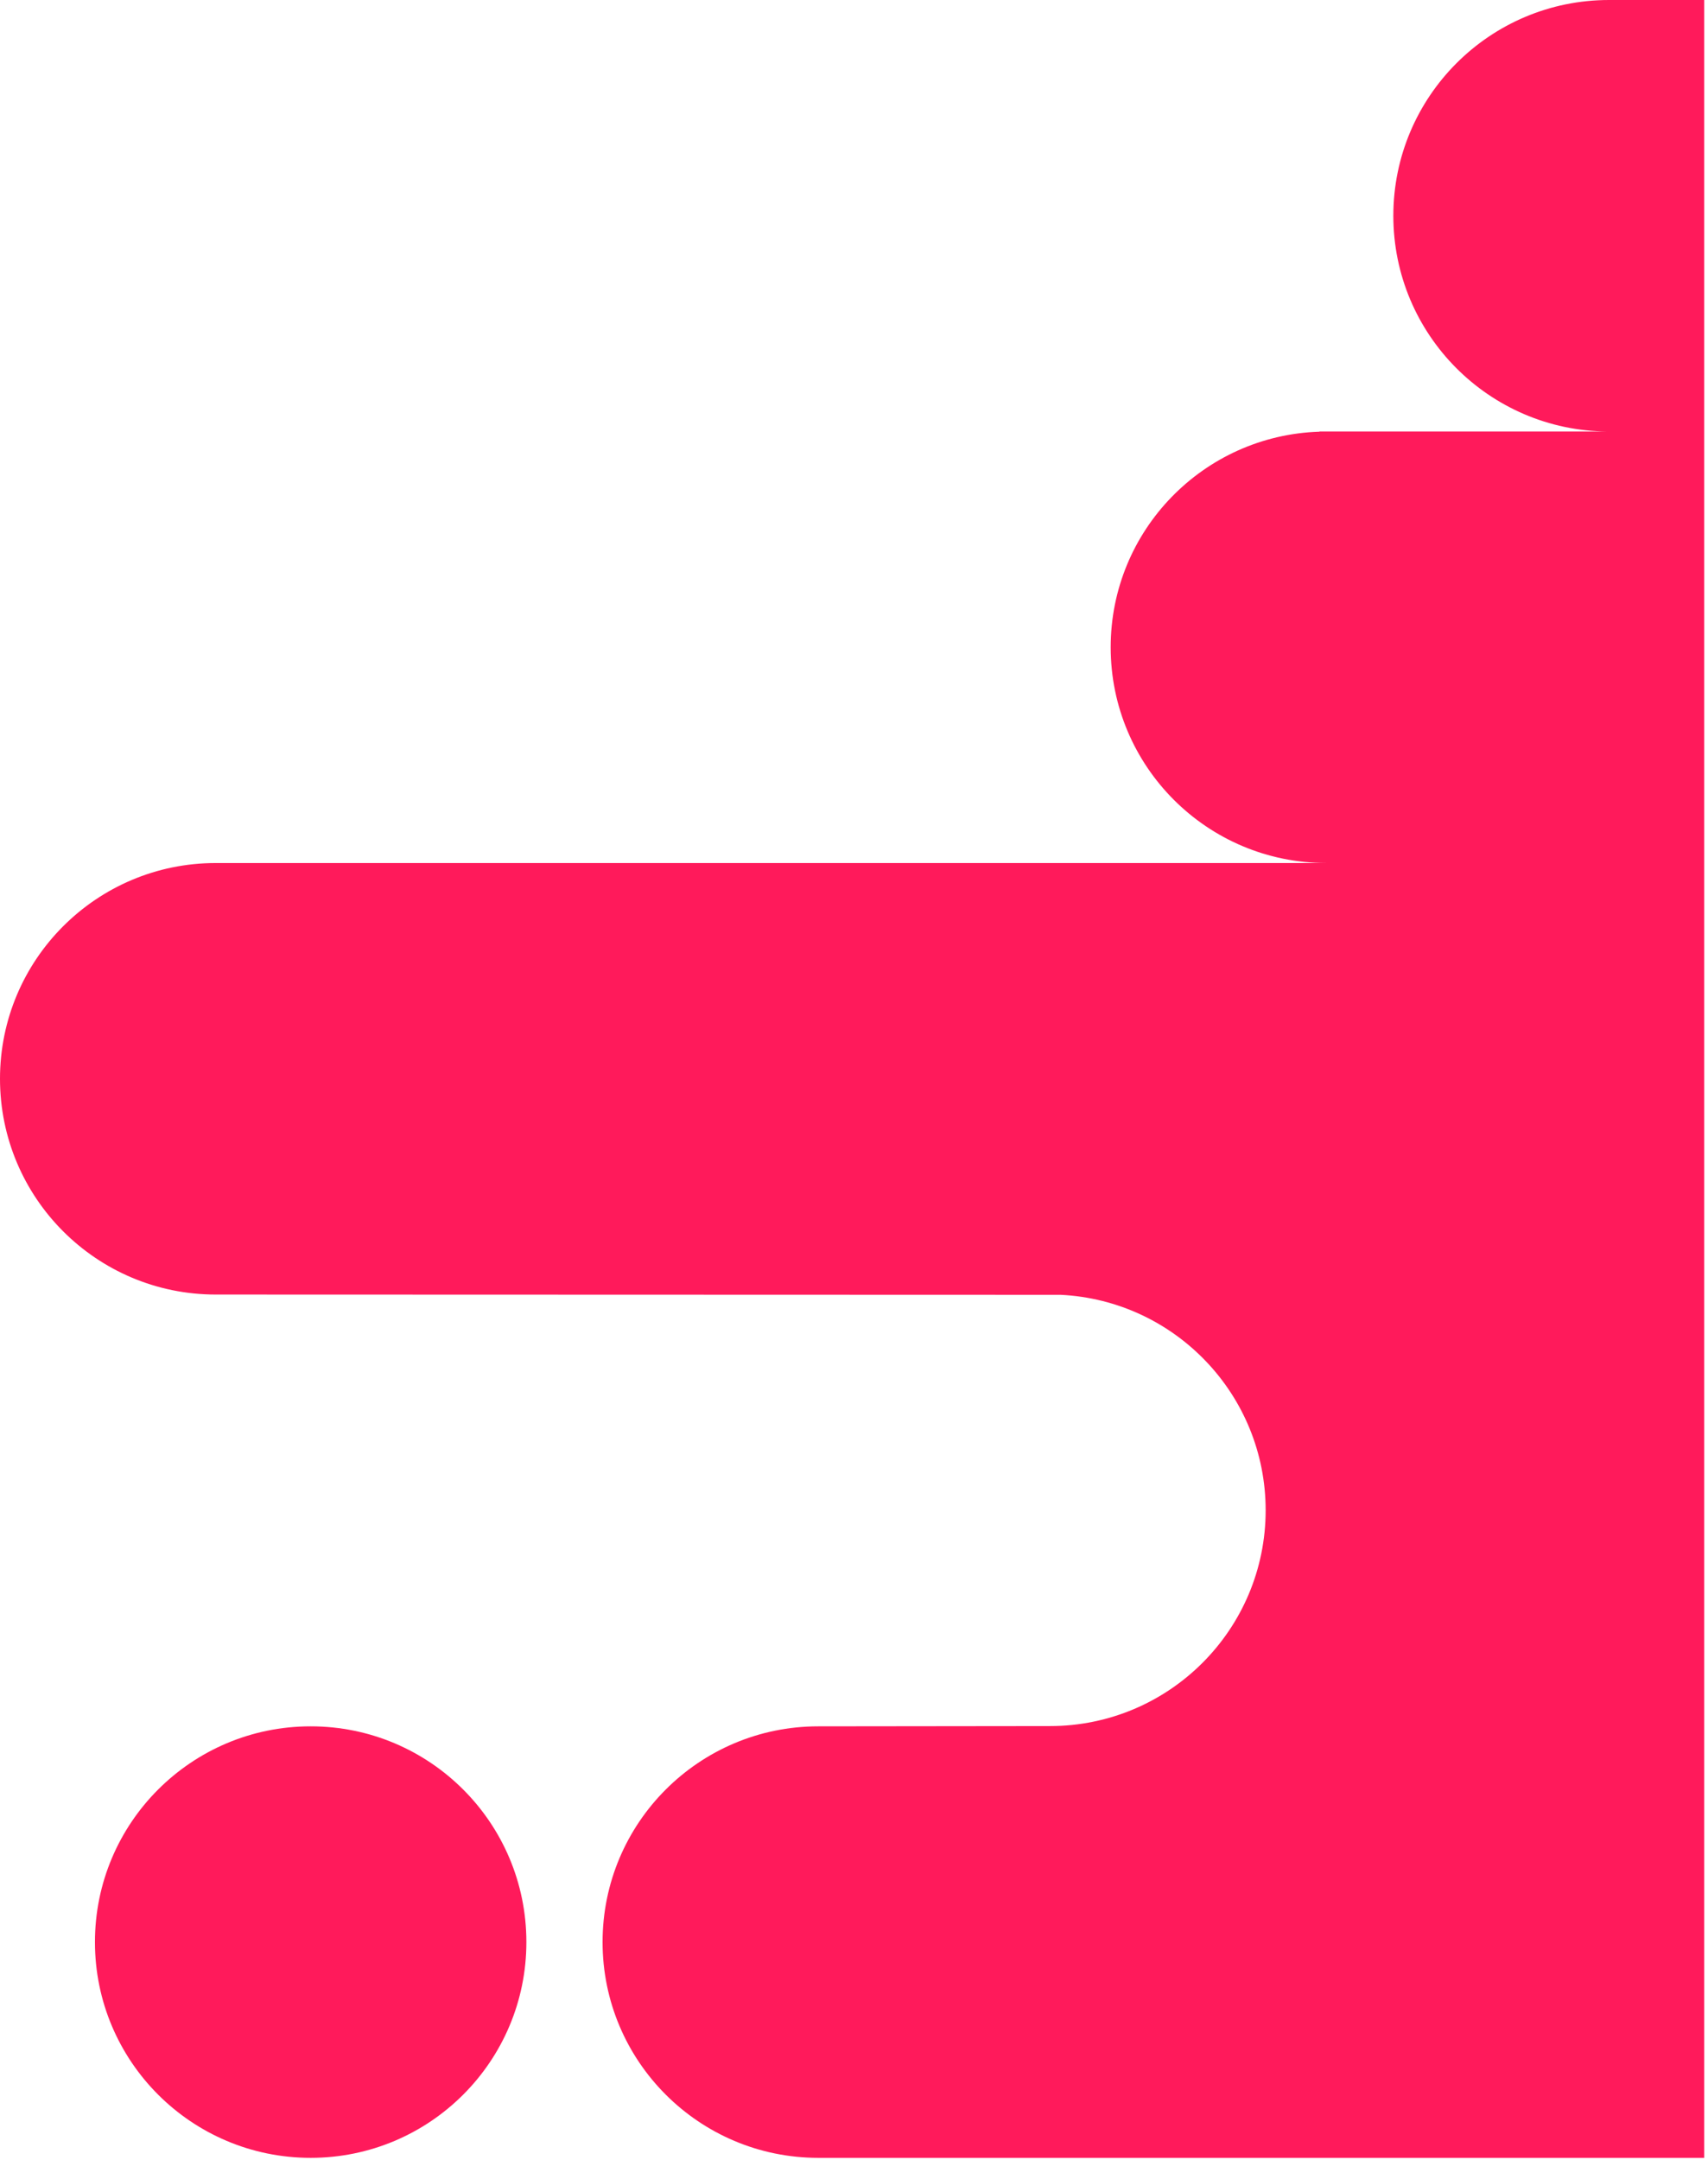 <?xml version="1.0" encoding="UTF-8" standalone="no"?>
<!DOCTYPE svg PUBLIC "-//W3C//DTD SVG 1.1//EN" "http://www.w3.org/Graphics/SVG/1.1/DTD/svg11.dtd">
<svg width="100%" height="100%" viewBox="0 0 310 392" version="1.1" xmlns="http://www.w3.org/2000/svg" xmlns:xlink="http://www.w3.org/1999/xlink" xml:space="preserve" xmlns:serif="http://www.serif.com/" style="fill-rule:evenodd;clip-rule:evenodd;stroke-linejoin:round;stroke-miterlimit:2;">
    <g transform="matrix(1,0,0,1,-196.231,-252.036)">
        <path d="M505.544,252.036L505.544,643.609L344.751,643.609C323.127,643.609 305.597,626.079 305.597,604.457C305.597,582.833 323.127,565.305 344.751,565.305L386.793,565.257C408.415,565.257 425.945,547.725 425.945,526.103C425.945,505.134 409.461,488.017 388.744,486.999L235.385,486.951C213.763,486.951 196.231,469.423 196.231,447.797C196.231,426.175 213.763,408.647 235.385,408.647L483.611,408.647L483.349,408.645L436.97,408.645C415.347,408.645 397.818,391.117 397.818,369.493C397.818,348.293 414.669,331.043 435.705,330.373C435.711,330.363 435.718,330.351 435.725,330.34L488.01,330.34C466.505,330.197 449.12,312.723 449.12,291.189C449.12,269.565 466.648,252.036 488.272,252.036L505.544,252.036ZM291.768,604.457C291.768,626.079 274.238,643.609 252.617,643.609C230.992,643.609 213.464,626.079 213.464,604.457C213.464,582.833 230.992,565.305 252.617,565.305C274.238,565.305 291.768,582.833 291.768,604.457Z" style="fill:rgb(255,26,91);"/>
    </g>
</svg>
